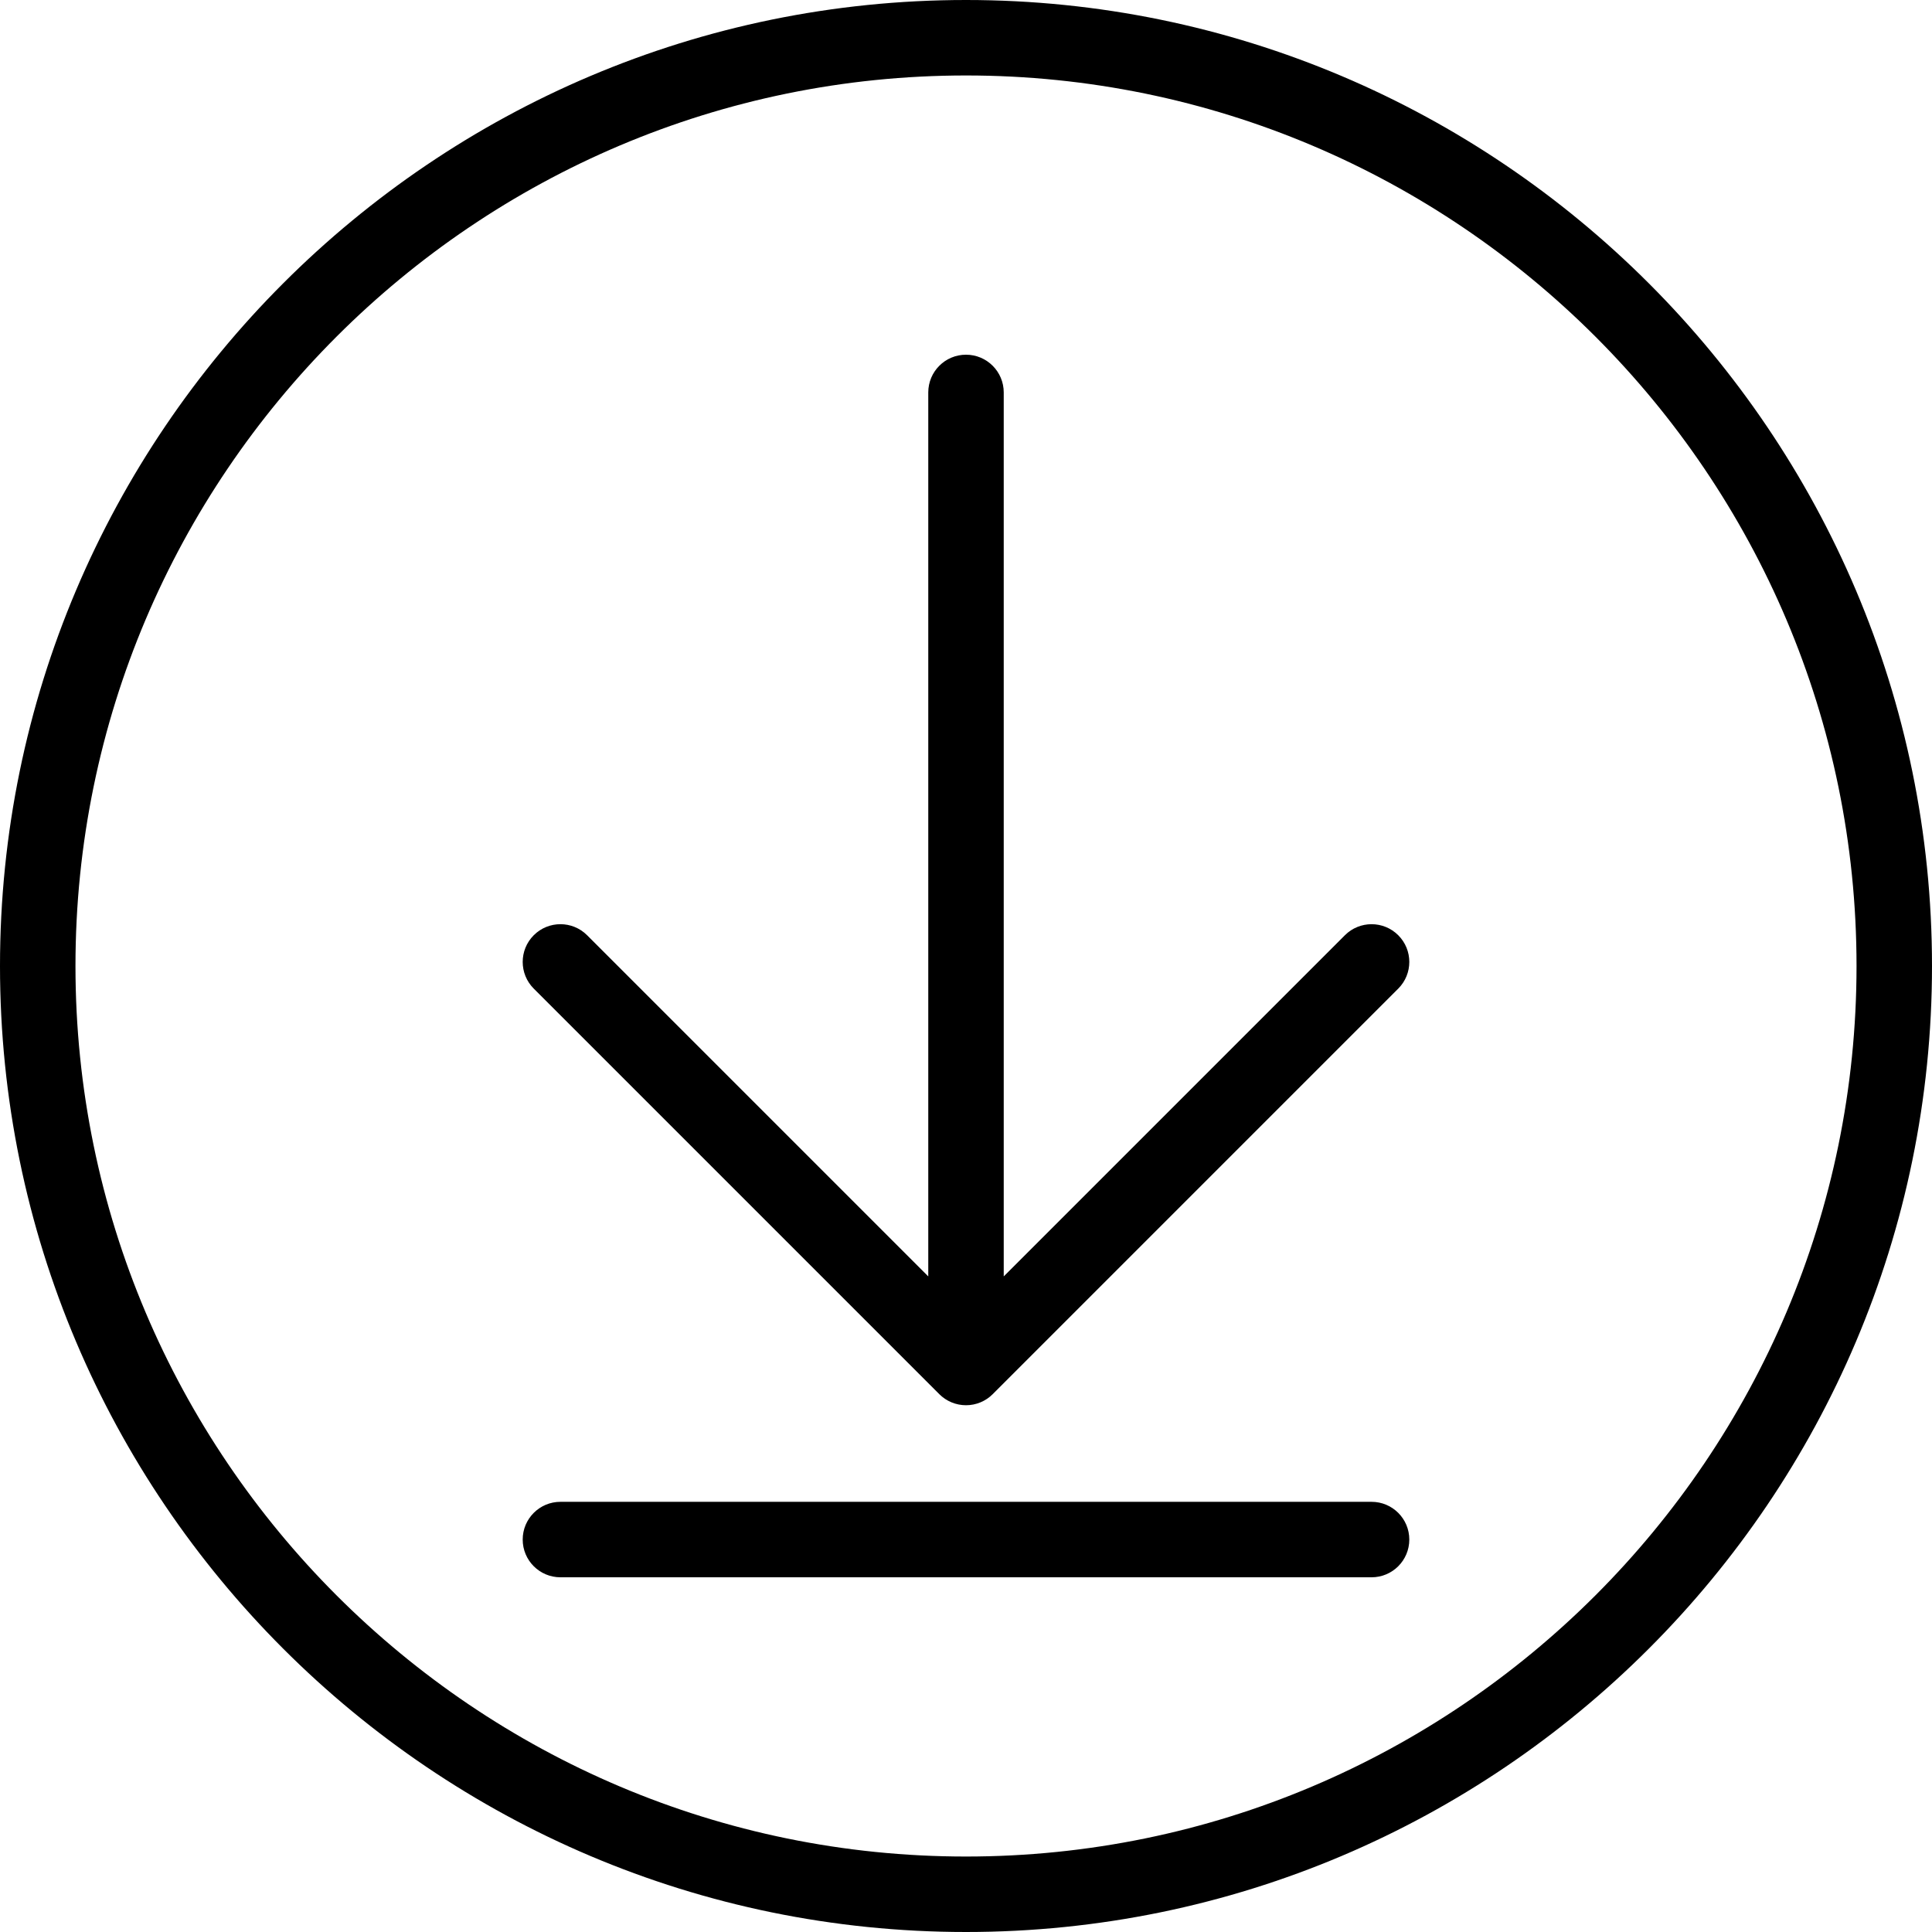 <svg id="Layer_1" enable-background="new 0 0 512 512" height="512" viewBox="0 0 512 512" width="512" xmlns="http://www.w3.org/2000/svg"><path d="m141.449 261.991c-3.905-3.905-3.905-10.237 0-14.142s10.237-3.905 14.142 0l90.409 90.409v-234.257c0-5.523 4.477-10 10-10s10 4.477 10 10v234.259l90.41-90.41c3.904-3.905 10.236-3.905 14.142 0s3.905 10.237 0 14.142l-107.479 107.48c-1.875 1.875-4.418 2.929-7.071 2.929s-5.196-1.054-7.071-2.929zm222.031 136.007h-214.96c-5.523 0-10 4.477-10 10s4.477 10 10 10h214.96c5.523 0 10-4.477 10-10s-4.477-10-10-10zm148.52-141.998c0 141.159-114.841 256-256 256s-256-114.841-256-256 114.841-256 256-256 256 114.841 256 256zm-20 0c0-130.131-105.87-236-236-236s-236 105.869-236 236 105.869 236 236 236 236-105.869 236-236z"/></svg>